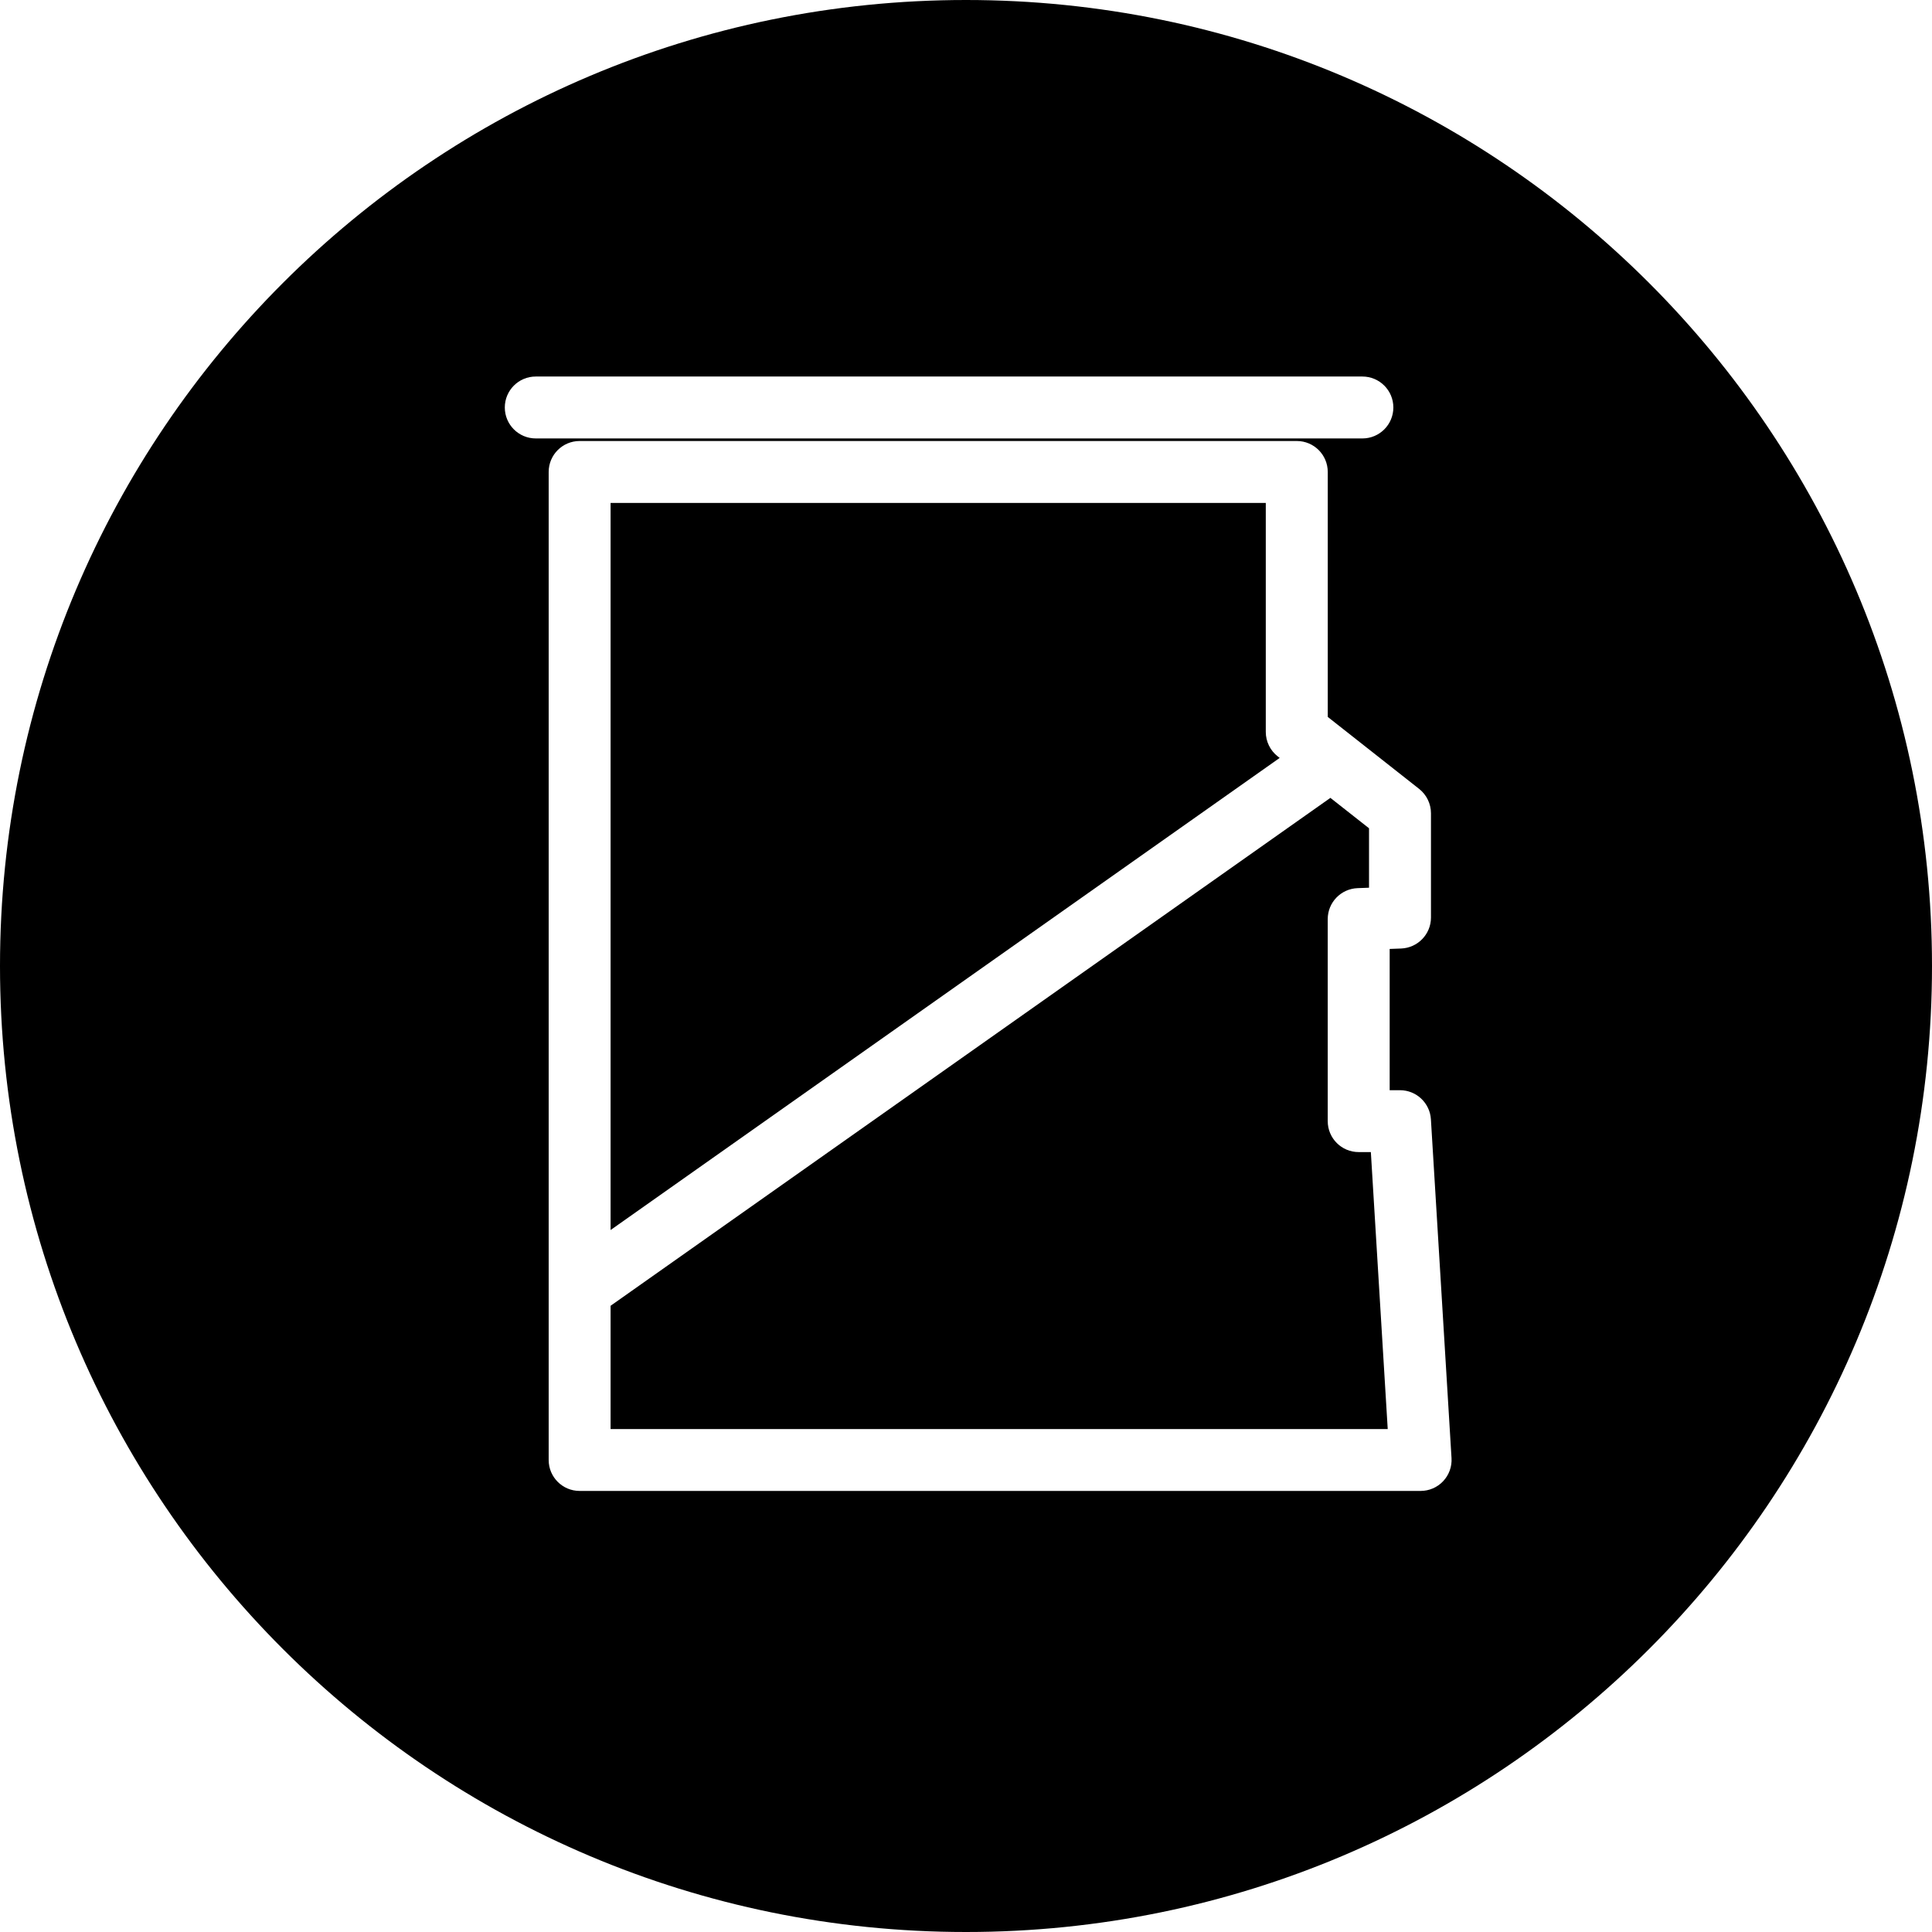 <?xml version="1.0" encoding="iso-8859-1"?>
<!-- Uploaded to: SVG Repo, www.svgrepo.com, Generator: SVG Repo Mixer Tools -->
<!DOCTYPE svg PUBLIC "-//W3C//DTD SVG 1.1//EN" "http://www.w3.org/Graphics/SVG/1.1/DTD/svg11.dtd">
<svg fill="#000000" version="1.1" id="Capa_1" xmlns="http://www.w3.org/2000/svg" xmlns:xlink="http://www.w3.org/1999/xlink" 
	 width="800px" height="800px" viewBox="0 0 62.41 62.41" xml:space="preserve"
	>
<g>
	<g>
		<path d="M19.724,46.163h25.104l-0.545-8.947h-0.393c-0.554,0-1-0.448-1-1V29.69c0-0.538,0.426-0.979,0.963-1l0.371-0.014v-1.92
			l-1.248-0.982L19.724,42.181V46.163z"/>
		<path d="M31.205,62.41c17.234,0,31.205-13.971,31.205-31.205S48.439,0,31.205,0C13.971,0,0,13.971,0,31.205
			S13.971,62.41,31.205,62.41z M46.225,26.271v3.369c0,0.538-0.427,0.979-0.963,1l-0.371,0.014v4.563h0.334
			c0.527,0,0.965,0.412,0.998,0.939l0.666,10.947c0.017,0.274-0.082,0.545-0.271,0.745c-0.188,0.201-0.453,0.314-0.729,0.314H18.724
			c-0.553,0-1-0.448-1-1V15.246c0-0.552,0.447-1,1-1h23.167c0.553,0,1,0.448,1,1v7.913l2.953,2.326
			C46.083,25.674,46.225,25.964,46.225,26.271z M17.307,12.163H44.01c0.553,0,1,0.448,1,1c0,0.552-0.447,1-1,1H17.307
			c-0.553,0-1-0.448-1-1C16.307,12.611,16.754,12.163,17.307,12.163z"/>
		<path d="M41.27,24.43c-0.239-0.189-0.381-0.479-0.381-0.786v-7.398H19.724v23.488l21.614-15.251L41.27,24.43z"/>
	</g>
</g>
</svg>